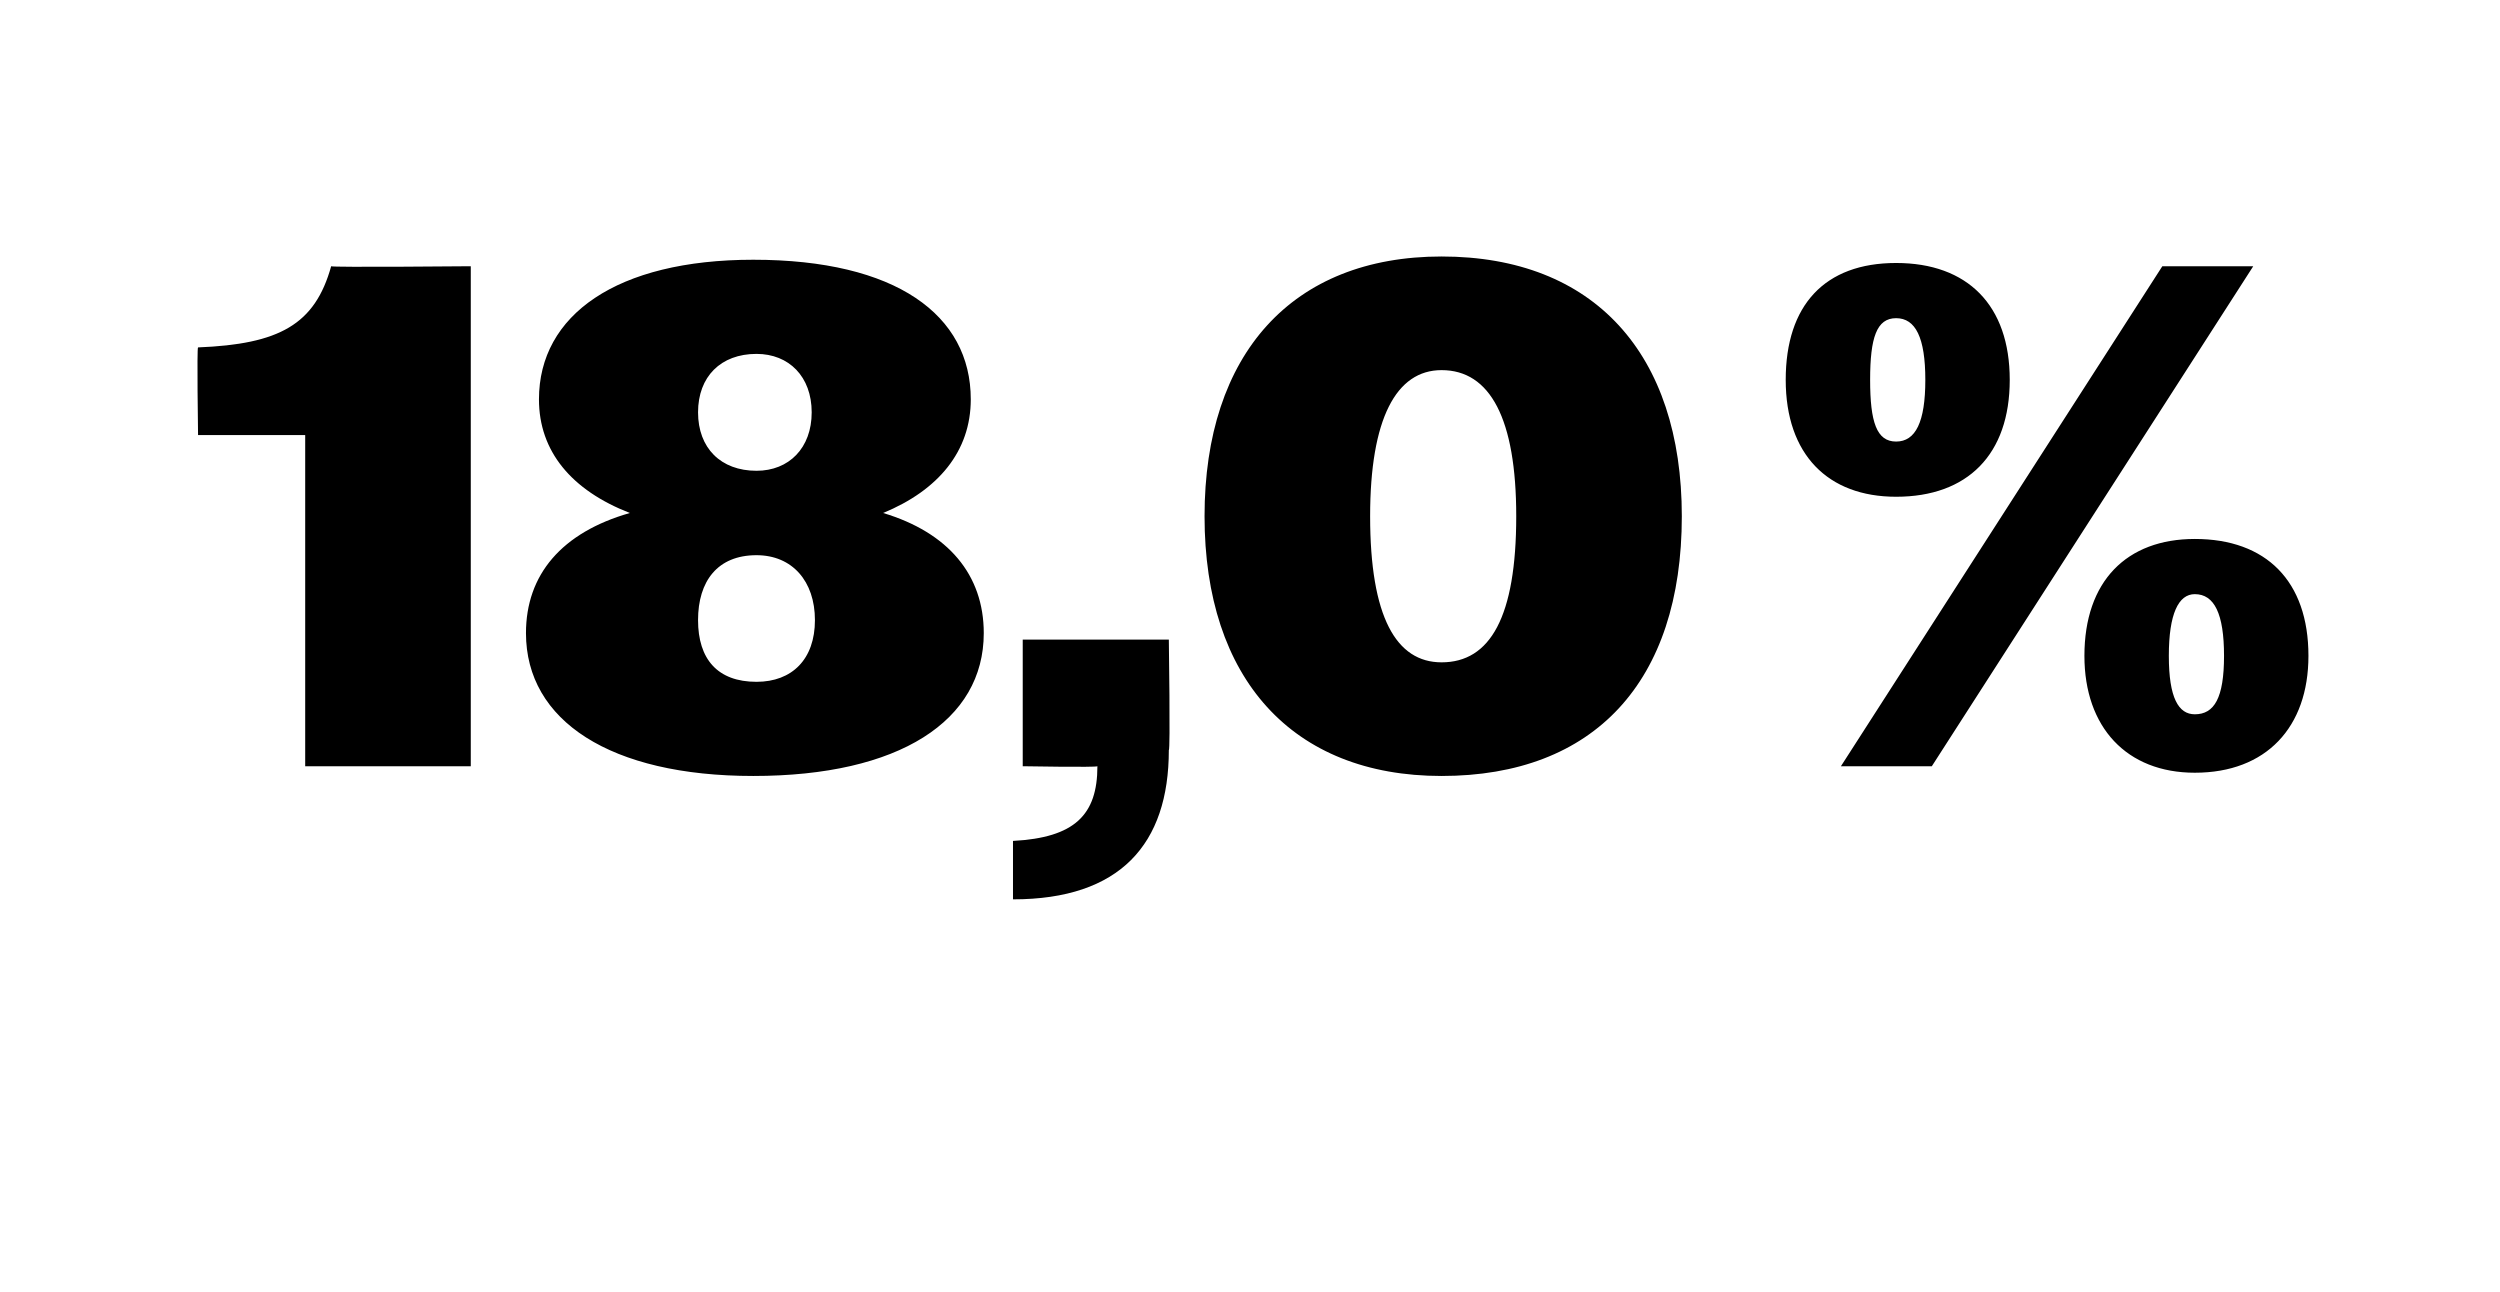 <?xml version="1.0" standalone="no"?><!DOCTYPE svg PUBLIC "-//W3C//DTD SVG 1.1//EN" "http://www.w3.org/Graphics/SVG/1.1/DTD/svg11.dtd"><svg xmlns="http://www.w3.org/2000/svg" version="1.1" width="77px" height="39.8px" viewBox="0 -1 77 39.8" style="top:-1px">  <desc>18,0%</desc>  <defs/>  <g id="Polygon125385">    <path d="M 9.4 12.4 L 6.1 12.4 C 6.1 12.4 6.06 9.68 6.1 9.7 C 8.6 9.6 9.7 9 10.2 7.2 C 10.2 7.24 14.5 7.2 14.5 7.2 L 14.5 22.6 L 9.4 22.6 L 9.4 12.4 Z M 16.2 18.5 C 16.2 16.7 17.3 15.4 19.4 14.8 C 17.6 14.1 16.6 12.9 16.6 11.3 C 16.6 8.7 19 7 23.2 7 C 27.6 7 29.9 8.7 29.9 11.3 C 29.9 12.9 28.9 14.1 27.2 14.8 C 29.2 15.4 30.3 16.7 30.3 18.5 C 30.3 21.2 27.7 22.9 23.2 22.9 C 18.8 22.9 16.2 21.2 16.2 18.5 Z M 25 11.7 C 25 10.6 24.3 9.9 23.3 9.9 C 22.2 9.9 21.5 10.6 21.5 11.7 C 21.5 12.8 22.2 13.5 23.3 13.5 C 24.3 13.5 25 12.8 25 11.7 Z M 25.1 18.1 C 25.1 16.9 24.4 16.1 23.3 16.1 C 22.1 16.1 21.5 16.9 21.5 18.1 C 21.5 19.3 22.1 20 23.3 20 C 24.4 20 25.1 19.3 25.1 18.1 Z M 31.2 24.9 C 33.1 24.8 33.8 24.1 33.8 22.6 C 33.78 22.64 31.5 22.6 31.5 22.6 L 31.5 18.7 L 36 18.7 C 36 18.7 36.05 22.13 36 22.1 C 36 25 34.5 26.7 31.2 26.7 C 31.2 26.7 31.2 24.9 31.2 24.9 Z M 37.1 14.9 C 37.1 9.9 39.8 6.9 44.4 6.9 C 49.1 6.9 51.8 9.9 51.8 14.9 C 51.8 20 49.1 22.9 44.4 22.9 C 39.8 22.9 37.1 19.9 37.1 14.9 Z M 46.7 14.9 C 46.7 11.9 45.9 10.4 44.4 10.4 C 43 10.4 42.2 11.9 42.2 14.9 C 42.2 18 43 19.4 44.4 19.4 C 45.9 19.4 46.7 18 46.7 14.9 Z M 66.6 7.2 L 69.4 7.2 L 59.5 22.6 L 56.7 22.6 L 66.6 7.2 Z M 55 10.7 C 55 8.4 56.2 7.1 58.4 7.1 C 60.6 7.1 61.9 8.4 61.9 10.7 C 61.9 13 60.6 14.3 58.4 14.3 C 56.3 14.3 55 13 55 10.7 Z M 59.3 10.7 C 59.3 9.4 59 8.8 58.4 8.8 C 57.8 8.8 57.6 9.4 57.6 10.7 C 57.6 12 57.8 12.6 58.4 12.6 C 59 12.6 59.3 12 59.3 10.7 Z M 64.2 19.2 C 64.2 16.9 65.5 15.6 67.6 15.6 C 69.8 15.6 71.1 16.9 71.1 19.2 C 71.1 21.4 69.8 22.8 67.6 22.8 C 65.5 22.8 64.2 21.4 64.2 19.2 Z M 68.5 19.2 C 68.5 17.9 68.2 17.3 67.6 17.3 C 67.1 17.3 66.8 17.9 66.8 19.2 C 66.8 20.5 67.1 21 67.6 21 C 68.2 21 68.5 20.5 68.5 19.2 Z " stroke="none" fill="#000"/>  </g></svg>